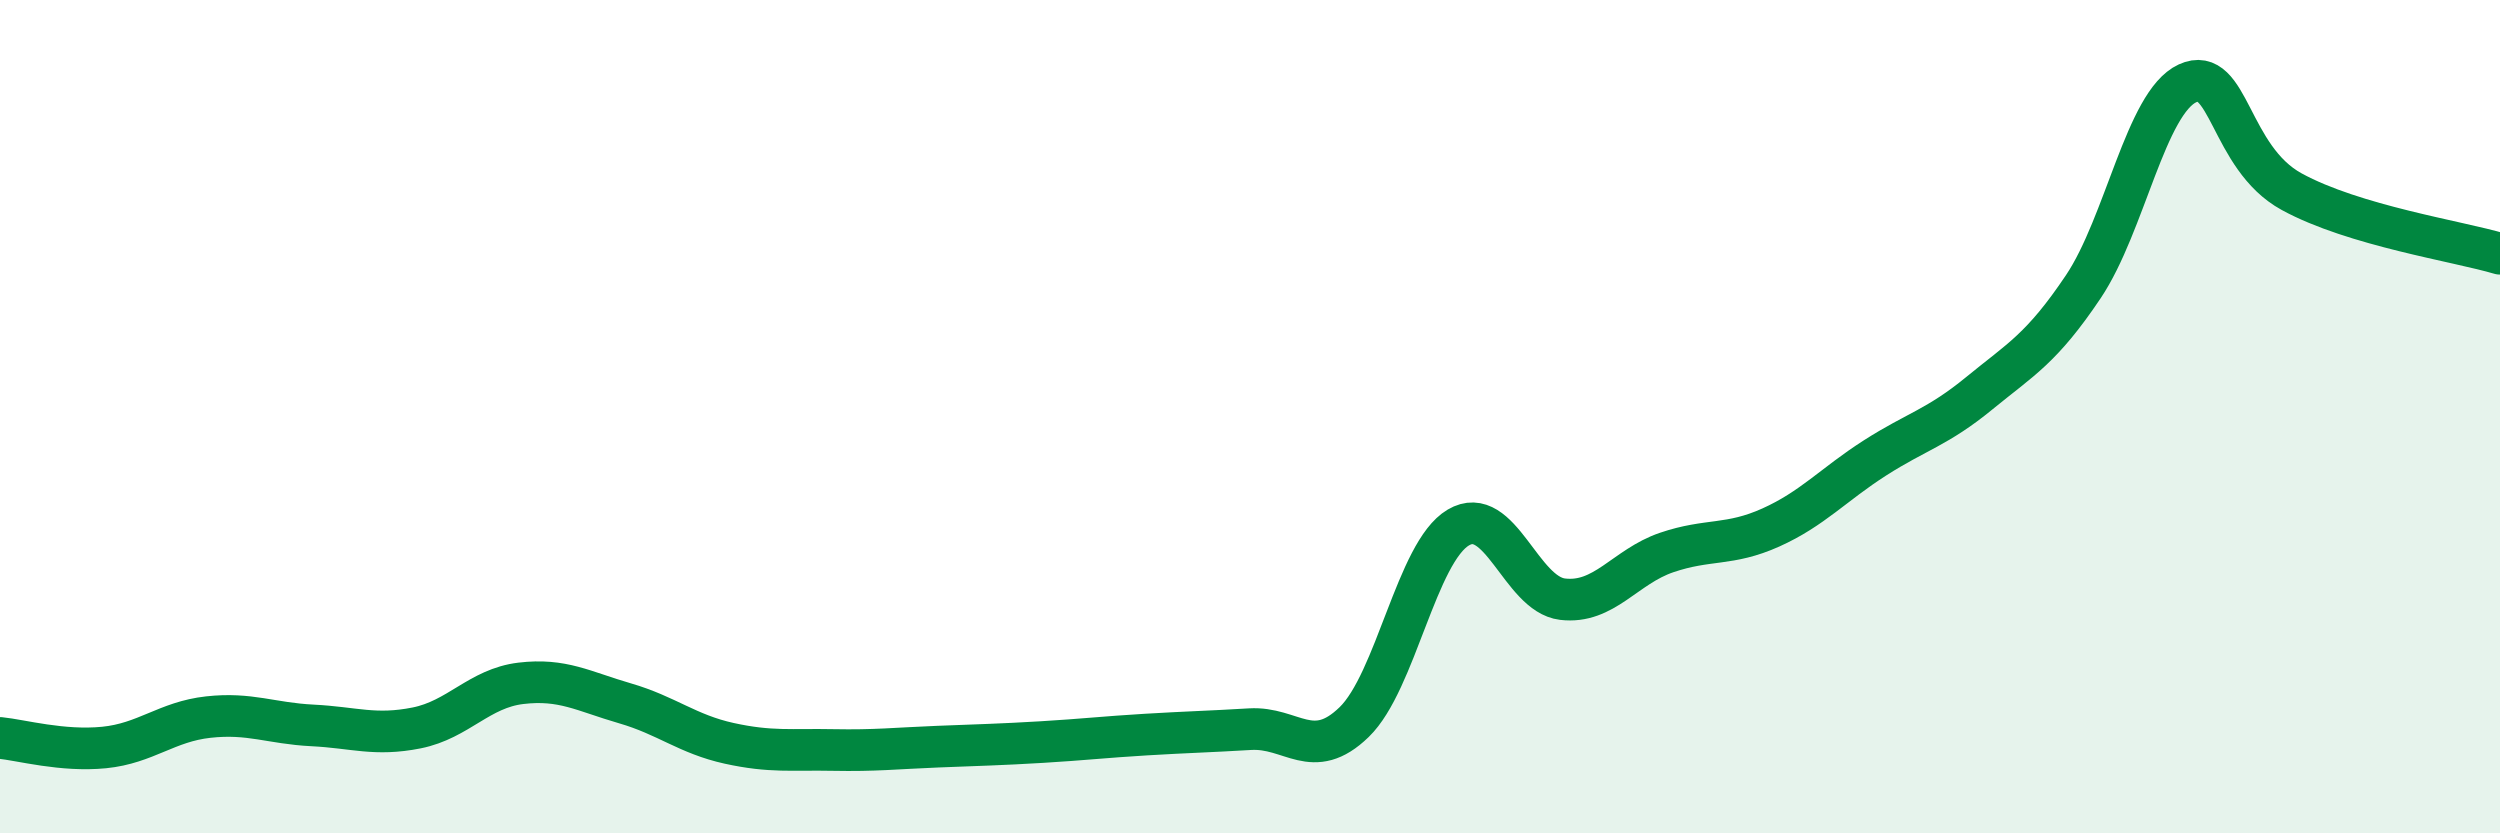 
    <svg width="60" height="20" viewBox="0 0 60 20" xmlns="http://www.w3.org/2000/svg">
      <path
        d="M 0,17.71 C 0.5,17.76 1.5,18.04 2.5,17.94 C 3.5,17.84 4,17.32 5,17.21 C 6,17.1 6.5,17.36 7.5,17.41 C 8.5,17.46 9,17.67 10,17.47 C 11,17.27 11.5,16.52 12.5,16.4 C 13.5,16.28 14,16.59 15,16.88 C 16,17.17 16.5,17.62 17.5,17.84 C 18.5,18.06 19,17.98 20,18 C 21,18.02 21.5,17.96 22.5,17.92 C 23.5,17.88 24,17.87 25,17.81 C 26,17.75 26.5,17.69 27.5,17.63 C 28.5,17.57 29,17.56 30,17.5 C 31,17.44 31.5,18.3 32.5,17.33 C 33.5,16.36 34,13.25 35,12.66 C 36,12.07 36.5,14.26 37.5,14.38 C 38.5,14.5 39,13.6 40,13.26 C 41,12.92 41.5,13.11 42.5,12.66 C 43.5,12.21 44,11.63 45,10.99 C 46,10.35 46.5,10.26 47.5,9.44 C 48.5,8.62 49,8.37 50,6.88 C 51,5.39 51.5,2.46 52.5,2 C 53.5,1.54 53.5,3.78 55,4.6 C 56.5,5.42 59,5.79 60,6.09L60 20L0 20Z"
        fill="#008740"
        opacity="0.1"
        stroke-linecap="round"
        stroke-linejoin="round"
      />
      <path
        d="M 0,17.71 C 0.5,17.76 1.5,18.04 2.5,17.94 C 3.5,17.84 4,17.32 5,17.21 C 6,17.1 6.5,17.36 7.5,17.41 C 8.5,17.46 9,17.67 10,17.47 C 11,17.27 11.5,16.52 12.5,16.4 C 13.5,16.28 14,16.59 15,16.88 C 16,17.17 16.5,17.62 17.5,17.84 C 18.5,18.06 19,17.98 20,18 C 21,18.02 21.5,17.96 22.5,17.92 C 23.5,17.88 24,17.87 25,17.81 C 26,17.75 26.5,17.69 27.5,17.63 C 28.5,17.57 29,17.56 30,17.5 C 31,17.44 31.5,18.3 32.5,17.33 C 33.5,16.36 34,13.25 35,12.66 C 36,12.07 36.5,14.26 37.5,14.38 C 38.5,14.5 39,13.6 40,13.26 C 41,12.92 41.5,13.11 42.5,12.66 C 43.5,12.21 44,11.63 45,10.99 C 46,10.35 46.5,10.26 47.5,9.44 C 48.5,8.62 49,8.37 50,6.88 C 51,5.39 51.5,2.46 52.5,2 C 53.5,1.54 53.5,3.78 55,4.6 C 56.5,5.42 59,5.79 60,6.09"
        stroke="#008740"
        stroke-width="1"
        fill="none"
        stroke-linecap="round"
        stroke-linejoin="round"
      />
    </svg>
  